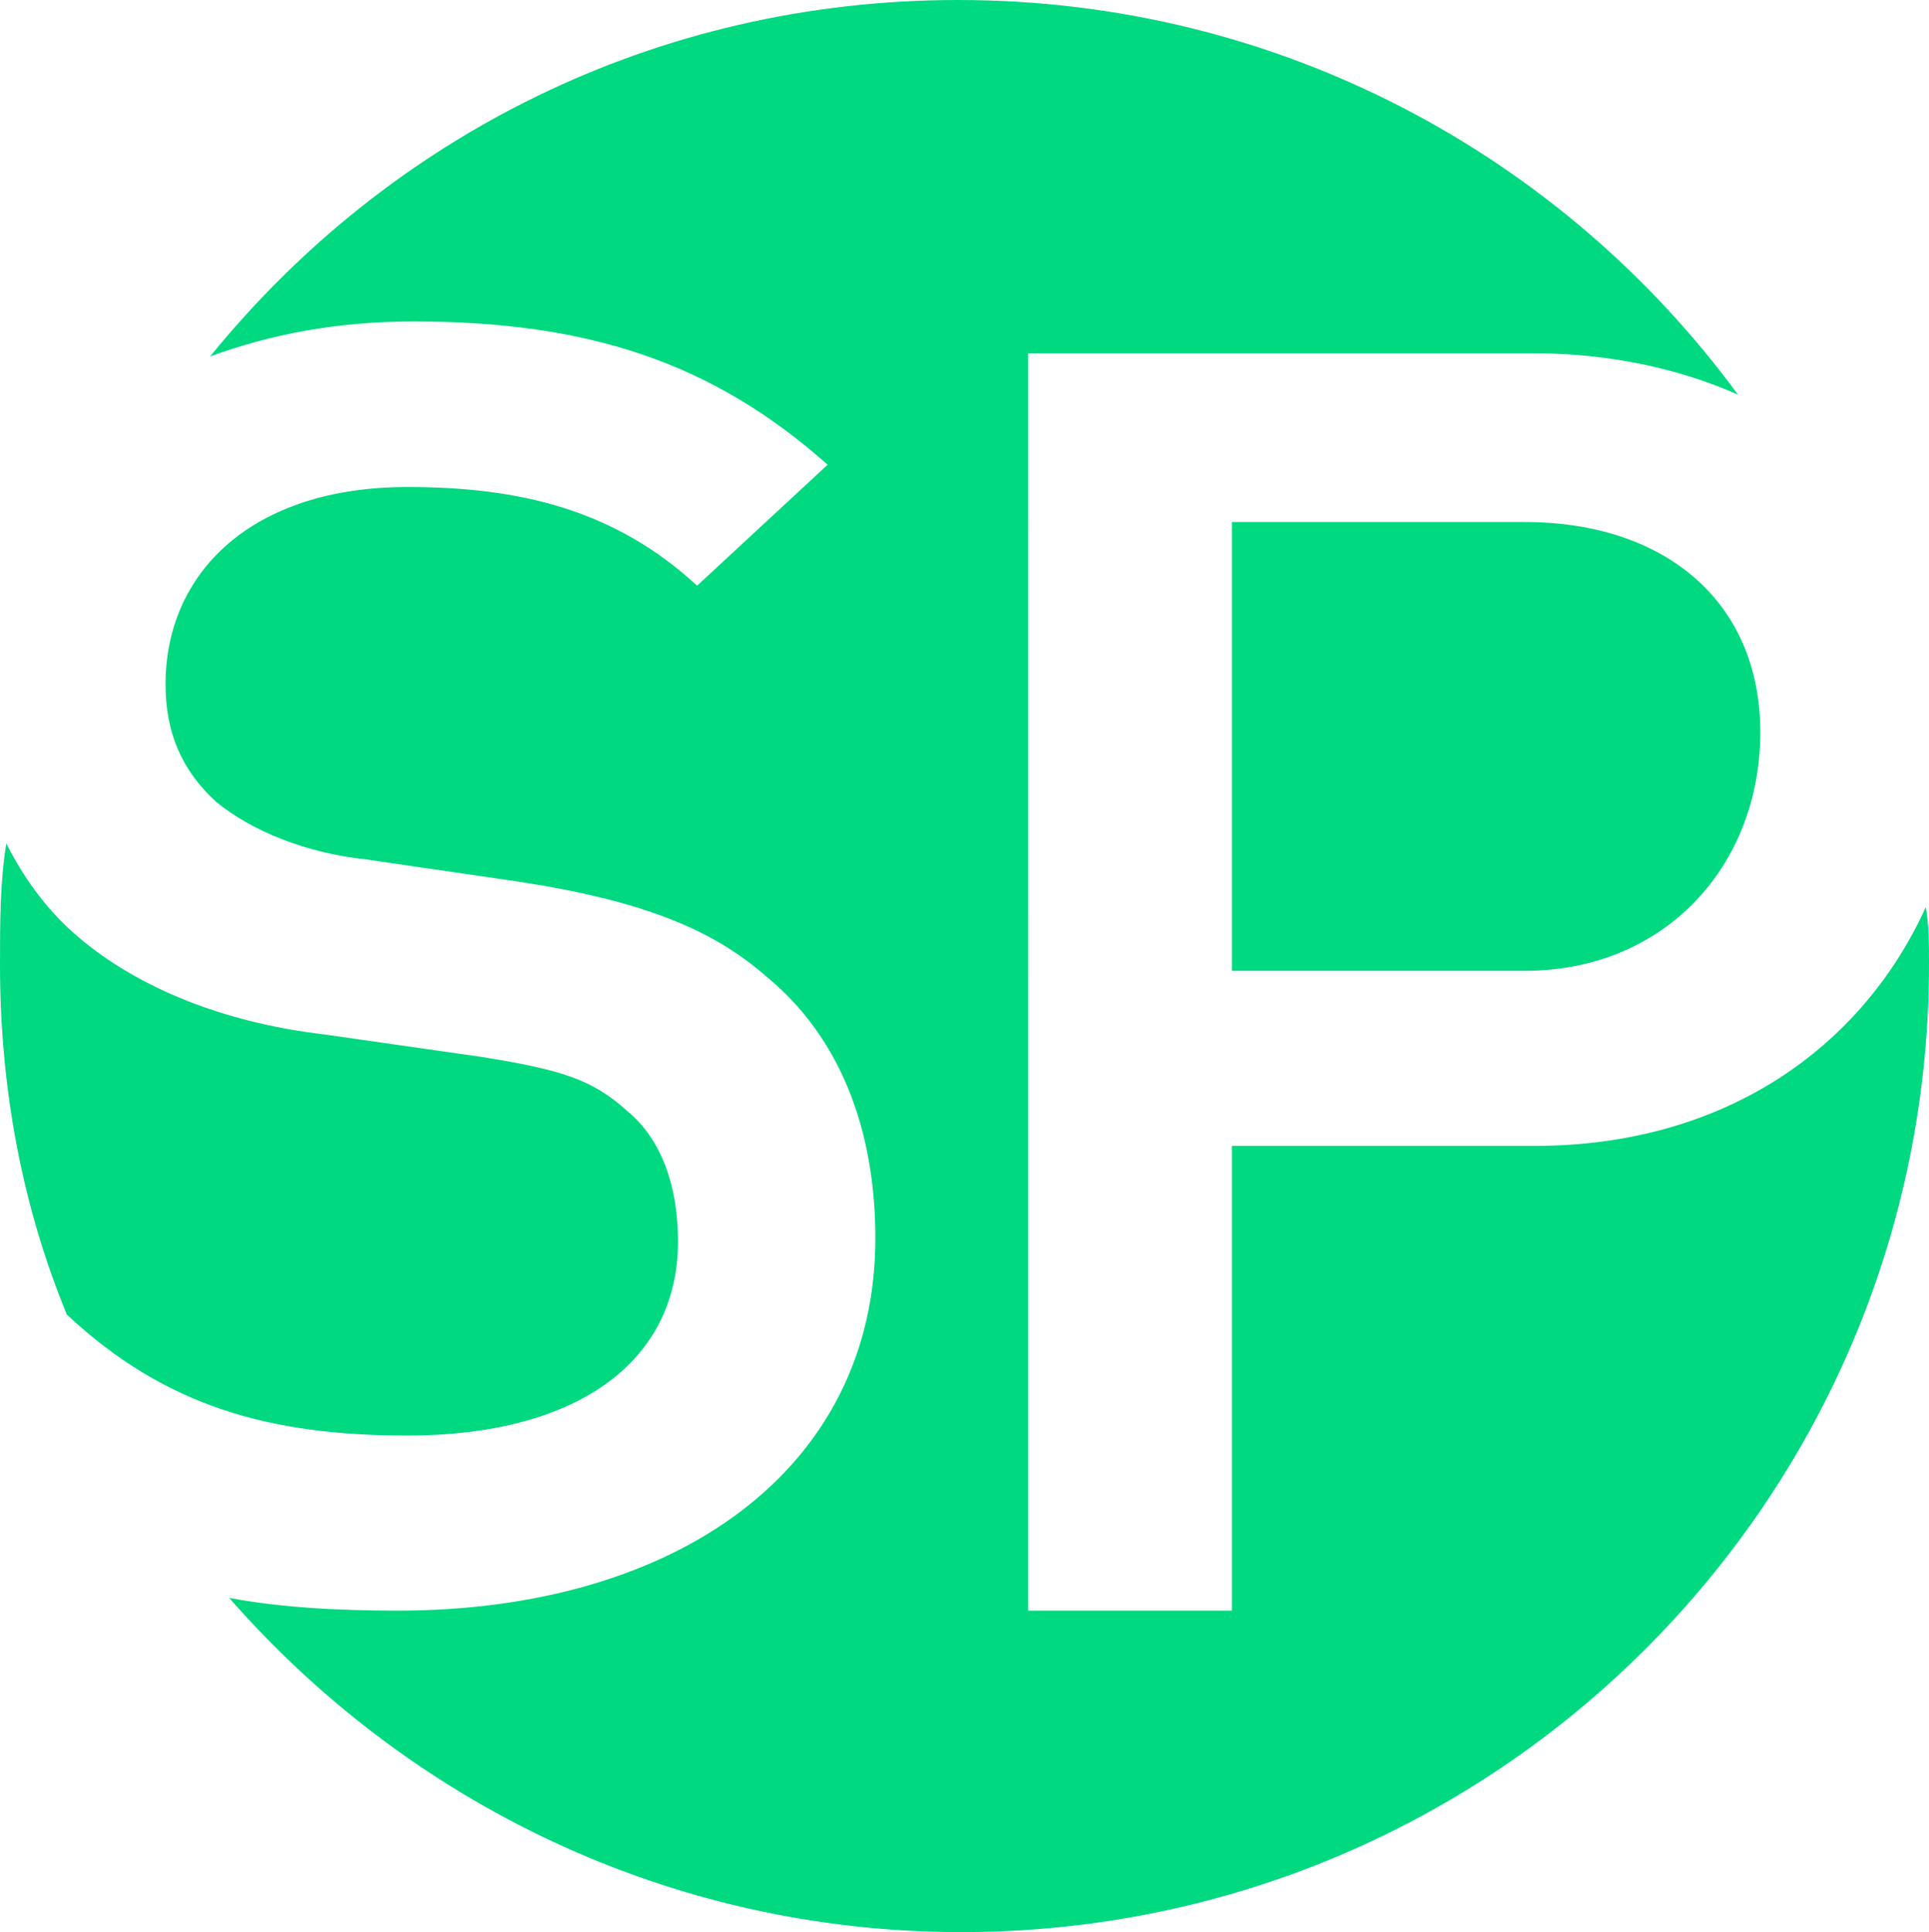 <?xml version="1.0" encoding="UTF-8"?>
<svg data-bbox="0 0 60.6 60.7" viewBox="0 0 60.6 60.7" xmlns="http://www.w3.org/2000/svg" data-type="color">
    <g>
        <path d="M21.3 39c0-1.7-.5-3.2-1.6-4.1-1.1-1-2.1-1.3-4.6-1.7l-4.9-.7c-3.4-.4-6.1-1.6-7.9-3.2-.9-.8-1.6-1.8-2.1-2.8C0 27.7 0 29 0 30.3c0 3.9.7 7.6 2.1 11 3.1 2.9 6.4 3.8 10.7 3.8 5.3 0 8.5-2.3 8.5-6.1zm39.2-10.5c-2 4.4-6.3 7.5-12.3 7.5h-9.5v14.6h-6.4V11.1h15.9c2.4 0 4.6.5 6.4 1.3C49.1 4.9 40.2 0 30.1 0 20.6 0 12.2 4.3 6.6 11.2c1.9-.7 4-1.1 6.4-1.1 5.5 0 9.4 1.3 13 4.5l-4.1 3.8c-2.6-2.4-5.6-3.1-9.1-3.1-4.9 0-7.6 2.7-7.6 6.2 0 1.5.5 2.7 1.6 3.7 1.1.9 2.8 1.6 4.7 1.8l4.8.7c3.9.6 6.1 1.5 7.8 3 2.3 1.9 3.4 4.8 3.4 8.2 0 7.3-6.3 11.7-15 11.7-1.9 0-3.7-.1-5.3-.4 5.6 6.4 13.8 10.5 23 10.5 16.8 0 30.4-13.6 30.4-30.4 0-.6 0-1.2-.1-1.8zM47.9 16.4h-9.2v14.1h9.2c4.4 0 7.4-3.3 7.4-7.5 0-4.1-3-6.6-7.4-6.6z" fill="#00d980" data-color="1"/>
    </g>
</svg>

